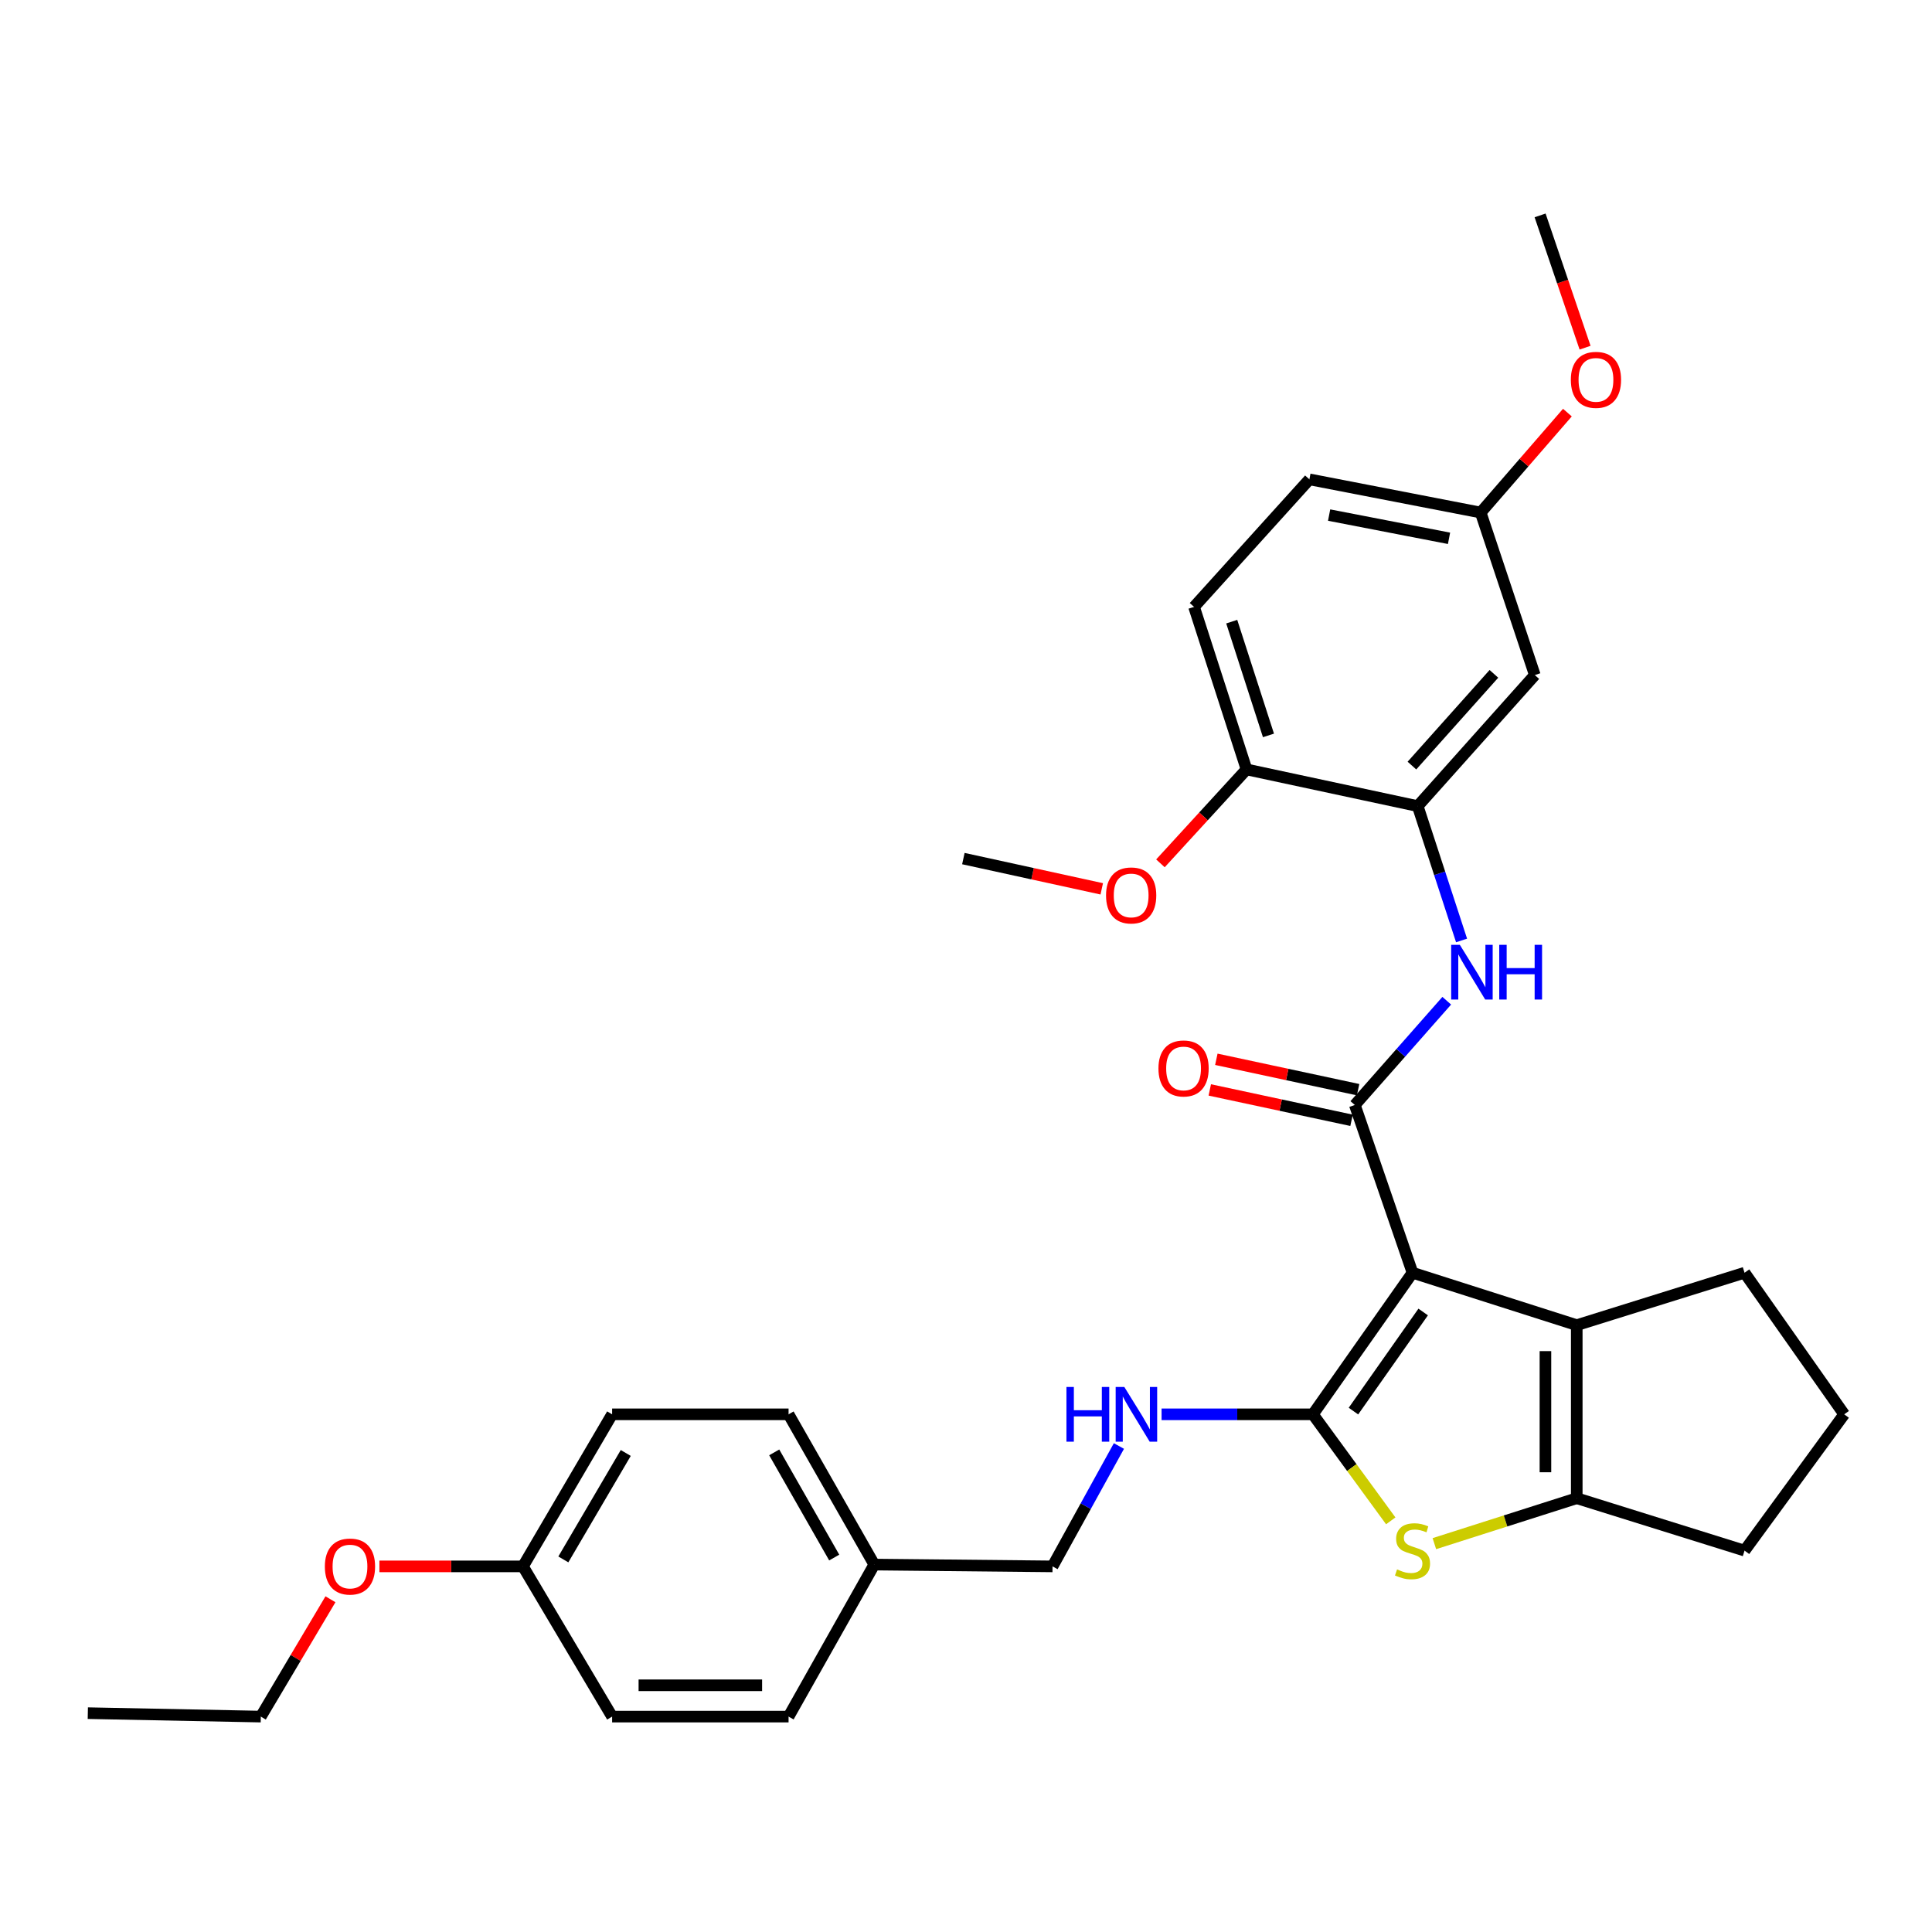 <?xml version='1.0' encoding='iso-8859-1'?>
<svg version='1.1' baseProfile='full'
              xmlns='http://www.w3.org/2000/svg'
                      xmlns:rdkit='http://www.rdkit.org/xml'
                      xmlns:xlink='http://www.w3.org/1999/xlink'
                  xml:space='preserve'
width='1000px' height='1000px' viewBox='0 0 1000 1000'>
<!-- END OF HEADER -->
<rect style='opacity:1.0;fill:#FFFFFF;stroke:none' width='1000' height='1000' x='0' y='0'> </rect>
<path class='bond-0' d='M 731.114,658.764 L 679.549,732.05' style='fill:none;fill-rule:evenodd;stroke:#000000;stroke-width:6px;stroke-linecap:butt;stroke-linejoin:miter;stroke-opacity:1' />
<path class='bond-0' d='M 736.636,679.085 L 700.54,730.385' style='fill:none;fill-rule:evenodd;stroke:#000000;stroke-width:6px;stroke-linecap:butt;stroke-linejoin:miter;stroke-opacity:1' />
<path class='bond-1' d='M 731.114,658.764 L 701.252,571.944' style='fill:none;fill-rule:evenodd;stroke:#000000;stroke-width:6px;stroke-linecap:butt;stroke-linejoin:miter;stroke-opacity:1' />
<path class='bond-3' d='M 731.114,658.764 L 816.124,685.898' style='fill:none;fill-rule:evenodd;stroke:#000000;stroke-width:6px;stroke-linecap:butt;stroke-linejoin:miter;stroke-opacity:1' />
<path class='bond-2' d='M 679.549,732.05 L 699.699,759.618' style='fill:none;fill-rule:evenodd;stroke:#000000;stroke-width:6px;stroke-linecap:butt;stroke-linejoin:miter;stroke-opacity:1' />
<path class='bond-2' d='M 699.699,759.618 L 719.849,787.186' style='fill:none;fill-rule:evenodd;stroke:#CCCC00;stroke-width:6px;stroke-linecap:butt;stroke-linejoin:miter;stroke-opacity:1' />
<path class='bond-7' d='M 679.549,732.05 L 640.39,732.05' style='fill:none;fill-rule:evenodd;stroke:#000000;stroke-width:6px;stroke-linecap:butt;stroke-linejoin:miter;stroke-opacity:1' />
<path class='bond-7' d='M 640.39,732.05 L 601.231,732.05' style='fill:none;fill-rule:evenodd;stroke:#0000FF;stroke-width:6px;stroke-linecap:butt;stroke-linejoin:miter;stroke-opacity:1' />
<path class='bond-5' d='M 701.252,571.944 L 725.044,544.96' style='fill:none;fill-rule:evenodd;stroke:#000000;stroke-width:6px;stroke-linecap:butt;stroke-linejoin:miter;stroke-opacity:1' />
<path class='bond-5' d='M 725.044,544.96 L 748.835,517.976' style='fill:none;fill-rule:evenodd;stroke:#0000FF;stroke-width:6px;stroke-linecap:butt;stroke-linejoin:miter;stroke-opacity:1' />
<path class='bond-9' d='M 702.951,564.019 L 666.264,556.155' style='fill:none;fill-rule:evenodd;stroke:#000000;stroke-width:6px;stroke-linecap:butt;stroke-linejoin:miter;stroke-opacity:1' />
<path class='bond-9' d='M 666.264,556.155 L 629.577,548.29' style='fill:none;fill-rule:evenodd;stroke:#FF0000;stroke-width:6px;stroke-linecap:butt;stroke-linejoin:miter;stroke-opacity:1' />
<path class='bond-9' d='M 699.553,579.869 L 662.866,572.004' style='fill:none;fill-rule:evenodd;stroke:#000000;stroke-width:6px;stroke-linecap:butt;stroke-linejoin:miter;stroke-opacity:1' />
<path class='bond-9' d='M 662.866,572.004 L 626.18,564.14' style='fill:none;fill-rule:evenodd;stroke:#FF0000;stroke-width:6px;stroke-linecap:butt;stroke-linejoin:miter;stroke-opacity:1' />
<path class='bond-31' d='M 742.424,798.989 L 779.274,787.232' style='fill:none;fill-rule:evenodd;stroke:#CCCC00;stroke-width:6px;stroke-linecap:butt;stroke-linejoin:miter;stroke-opacity:1' />
<path class='bond-31' d='M 779.274,787.232 L 816.124,775.474' style='fill:none;fill-rule:evenodd;stroke:#000000;stroke-width:6px;stroke-linecap:butt;stroke-linejoin:miter;stroke-opacity:1' />
<path class='bond-4' d='M 816.124,685.898 L 816.124,775.474' style='fill:none;fill-rule:evenodd;stroke:#000000;stroke-width:6px;stroke-linecap:butt;stroke-linejoin:miter;stroke-opacity:1' />
<path class='bond-4' d='M 799.914,699.334 L 799.914,762.037' style='fill:none;fill-rule:evenodd;stroke:#000000;stroke-width:6px;stroke-linecap:butt;stroke-linejoin:miter;stroke-opacity:1' />
<path class='bond-14' d='M 816.124,685.898 L 902.972,658.764' style='fill:none;fill-rule:evenodd;stroke:#000000;stroke-width:6px;stroke-linecap:butt;stroke-linejoin:miter;stroke-opacity:1' />
<path class='bond-16' d='M 816.124,775.474 L 902.972,802.598' style='fill:none;fill-rule:evenodd;stroke:#000000;stroke-width:6px;stroke-linecap:butt;stroke-linejoin:miter;stroke-opacity:1' />
<path class='bond-6' d='M 756.506,486.776 L 745.156,452.009' style='fill:none;fill-rule:evenodd;stroke:#0000FF;stroke-width:6px;stroke-linecap:butt;stroke-linejoin:miter;stroke-opacity:1' />
<path class='bond-6' d='M 745.156,452.009 L 733.806,417.241' style='fill:none;fill-rule:evenodd;stroke:#000000;stroke-width:6px;stroke-linecap:butt;stroke-linejoin:miter;stroke-opacity:1' />
<path class='bond-8' d='M 733.806,417.241 L 794.421,349.412' style='fill:none;fill-rule:evenodd;stroke:#000000;stroke-width:6px;stroke-linecap:butt;stroke-linejoin:miter;stroke-opacity:1' />
<path class='bond-8' d='M 730.812,396.265 L 773.242,348.785' style='fill:none;fill-rule:evenodd;stroke:#000000;stroke-width:6px;stroke-linecap:butt;stroke-linejoin:miter;stroke-opacity:1' />
<path class='bond-10' d='M 733.806,417.241 L 645.202,398.248' style='fill:none;fill-rule:evenodd;stroke:#000000;stroke-width:6px;stroke-linecap:butt;stroke-linejoin:miter;stroke-opacity:1' />
<path class='bond-13' d='M 579.155,748.457 L 561.969,779.607' style='fill:none;fill-rule:evenodd;stroke:#0000FF;stroke-width:6px;stroke-linecap:butt;stroke-linejoin:miter;stroke-opacity:1' />
<path class='bond-13' d='M 561.969,779.607 L 544.784,810.757' style='fill:none;fill-rule:evenodd;stroke:#000000;stroke-width:6px;stroke-linecap:butt;stroke-linejoin:miter;stroke-opacity:1' />
<path class='bond-12' d='M 794.421,349.412 L 766.397,265.293' style='fill:none;fill-rule:evenodd;stroke:#000000;stroke-width:6px;stroke-linecap:butt;stroke-linejoin:miter;stroke-opacity:1' />
<path class='bond-11' d='M 645.202,398.248 L 618.042,314.129' style='fill:none;fill-rule:evenodd;stroke:#000000;stroke-width:6px;stroke-linecap:butt;stroke-linejoin:miter;stroke-opacity:1' />
<path class='bond-11' d='M 656.554,380.65 L 637.542,321.767' style='fill:none;fill-rule:evenodd;stroke:#000000;stroke-width:6px;stroke-linecap:butt;stroke-linejoin:miter;stroke-opacity:1' />
<path class='bond-19' d='M 645.202,398.248 L 622.921,422.556' style='fill:none;fill-rule:evenodd;stroke:#000000;stroke-width:6px;stroke-linecap:butt;stroke-linejoin:miter;stroke-opacity:1' />
<path class='bond-19' d='M 622.921,422.556 L 600.639,446.864' style='fill:none;fill-rule:evenodd;stroke:#FF0000;stroke-width:6px;stroke-linecap:butt;stroke-linejoin:miter;stroke-opacity:1' />
<path class='bond-18' d='M 618.042,314.129 L 677.739,248.111' style='fill:none;fill-rule:evenodd;stroke:#000000;stroke-width:6px;stroke-linecap:butt;stroke-linejoin:miter;stroke-opacity:1' />
<path class='bond-24' d='M 766.397,265.293 L 788.84,239.429' style='fill:none;fill-rule:evenodd;stroke:#000000;stroke-width:6px;stroke-linecap:butt;stroke-linejoin:miter;stroke-opacity:1' />
<path class='bond-24' d='M 788.84,239.429 L 811.283,213.565' style='fill:none;fill-rule:evenodd;stroke:#FF0000;stroke-width:6px;stroke-linecap:butt;stroke-linejoin:miter;stroke-opacity:1' />
<path class='bond-33' d='M 766.397,265.293 L 677.739,248.111' style='fill:none;fill-rule:evenodd;stroke:#000000;stroke-width:6px;stroke-linecap:butt;stroke-linejoin:miter;stroke-opacity:1' />
<path class='bond-33' d='M 750.014,278.63 L 687.953,266.602' style='fill:none;fill-rule:evenodd;stroke:#000000;stroke-width:6px;stroke-linecap:butt;stroke-linejoin:miter;stroke-opacity:1' />
<path class='bond-15' d='M 544.784,810.757 L 452.524,809.82' style='fill:none;fill-rule:evenodd;stroke:#000000;stroke-width:6px;stroke-linecap:butt;stroke-linejoin:miter;stroke-opacity:1' />
<path class='bond-26' d='M 902.972,658.764 L 954.545,732.05' style='fill:none;fill-rule:evenodd;stroke:#000000;stroke-width:6px;stroke-linecap:butt;stroke-linejoin:miter;stroke-opacity:1' />
<path class='bond-20' d='M 452.524,809.82 L 408.163,888.509' style='fill:none;fill-rule:evenodd;stroke:#000000;stroke-width:6px;stroke-linecap:butt;stroke-linejoin:miter;stroke-opacity:1' />
<path class='bond-21' d='M 452.524,809.82 L 408.163,732.05' style='fill:none;fill-rule:evenodd;stroke:#000000;stroke-width:6px;stroke-linecap:butt;stroke-linejoin:miter;stroke-opacity:1' />
<path class='bond-21' d='M 431.79,806.186 L 400.737,751.747' style='fill:none;fill-rule:evenodd;stroke:#000000;stroke-width:6px;stroke-linecap:butt;stroke-linejoin:miter;stroke-opacity:1' />
<path class='bond-32' d='M 902.972,802.598 L 954.545,732.05' style='fill:none;fill-rule:evenodd;stroke:#000000;stroke-width:6px;stroke-linecap:butt;stroke-linejoin:miter;stroke-opacity:1' />
<path class='bond-17' d='M 270.679,810.757 L 316.831,732.05' style='fill:none;fill-rule:evenodd;stroke:#000000;stroke-width:6px;stroke-linecap:butt;stroke-linejoin:miter;stroke-opacity:1' />
<path class='bond-17' d='M 291.584,807.15 L 323.891,752.055' style='fill:none;fill-rule:evenodd;stroke:#000000;stroke-width:6px;stroke-linecap:butt;stroke-linejoin:miter;stroke-opacity:1' />
<path class='bond-25' d='M 270.679,810.757 L 233.532,810.757' style='fill:none;fill-rule:evenodd;stroke:#000000;stroke-width:6px;stroke-linecap:butt;stroke-linejoin:miter;stroke-opacity:1' />
<path class='bond-25' d='M 233.532,810.757 L 196.386,810.757' style='fill:none;fill-rule:evenodd;stroke:#FF0000;stroke-width:6px;stroke-linecap:butt;stroke-linejoin:miter;stroke-opacity:1' />
<path class='bond-34' d='M 270.679,810.757 L 316.831,888.509' style='fill:none;fill-rule:evenodd;stroke:#000000;stroke-width:6px;stroke-linecap:butt;stroke-linejoin:miter;stroke-opacity:1' />
<path class='bond-28' d='M 570.265,460.064 L 534.453,452.233' style='fill:none;fill-rule:evenodd;stroke:#FF0000;stroke-width:6px;stroke-linecap:butt;stroke-linejoin:miter;stroke-opacity:1' />
<path class='bond-28' d='M 534.453,452.233 L 498.64,444.401' style='fill:none;fill-rule:evenodd;stroke:#000000;stroke-width:6px;stroke-linecap:butt;stroke-linejoin:miter;stroke-opacity:1' />
<path class='bond-22' d='M 408.163,888.509 L 316.831,888.509' style='fill:none;fill-rule:evenodd;stroke:#000000;stroke-width:6px;stroke-linecap:butt;stroke-linejoin:miter;stroke-opacity:1' />
<path class='bond-22' d='M 394.464,872.3 L 330.531,872.3' style='fill:none;fill-rule:evenodd;stroke:#000000;stroke-width:6px;stroke-linecap:butt;stroke-linejoin:miter;stroke-opacity:1' />
<path class='bond-23' d='M 408.163,732.05 L 316.831,732.05' style='fill:none;fill-rule:evenodd;stroke:#000000;stroke-width:6px;stroke-linecap:butt;stroke-linejoin:miter;stroke-opacity:1' />
<path class='bond-29' d='M 820.433,179.963 L 808.791,145.727' style='fill:none;fill-rule:evenodd;stroke:#FF0000;stroke-width:6px;stroke-linecap:butt;stroke-linejoin:miter;stroke-opacity:1' />
<path class='bond-29' d='M 808.791,145.727 L 797.15,111.491' style='fill:none;fill-rule:evenodd;stroke:#000000;stroke-width:6px;stroke-linecap:butt;stroke-linejoin:miter;stroke-opacity:1' />
<path class='bond-27' d='M 171.044,827.777 L 153.02,858.143' style='fill:none;fill-rule:evenodd;stroke:#FF0000;stroke-width:6px;stroke-linecap:butt;stroke-linejoin:miter;stroke-opacity:1' />
<path class='bond-27' d='M 153.02,858.143 L 134.995,888.509' style='fill:none;fill-rule:evenodd;stroke:#000000;stroke-width:6px;stroke-linecap:butt;stroke-linejoin:miter;stroke-opacity:1' />
<path class='bond-30' d='M 134.995,888.509 L 45.455,886.726' style='fill:none;fill-rule:evenodd;stroke:#000000;stroke-width:6px;stroke-linecap:butt;stroke-linejoin:miter;stroke-opacity:1' />
<path  class='atom-3' d='M 723.114 812.318
Q 723.434 812.438, 724.754 812.998
Q 726.074 813.558, 727.514 813.918
Q 728.994 814.238, 730.434 814.238
Q 733.114 814.238, 734.674 812.958
Q 736.234 811.638, 736.234 809.358
Q 736.234 807.798, 735.434 806.838
Q 734.674 805.878, 733.474 805.358
Q 732.274 804.838, 730.274 804.238
Q 727.754 803.478, 726.234 802.758
Q 724.754 802.038, 723.674 800.518
Q 722.634 798.998, 722.634 796.438
Q 722.634 792.878, 725.034 790.678
Q 727.474 788.478, 732.274 788.478
Q 735.554 788.478, 739.274 790.038
L 738.354 793.118
Q 734.954 791.718, 732.394 791.718
Q 729.634 791.718, 728.114 792.878
Q 726.594 793.998, 726.634 795.958
Q 726.634 797.478, 727.394 798.398
Q 728.194 799.318, 729.314 799.838
Q 730.474 800.358, 732.394 800.958
Q 734.954 801.758, 736.474 802.558
Q 737.994 803.358, 739.074 804.998
Q 740.194 806.598, 740.194 809.358
Q 740.194 813.278, 737.554 815.398
Q 734.954 817.478, 730.594 817.478
Q 728.074 817.478, 726.154 816.918
Q 724.274 816.398, 722.034 815.478
L 723.114 812.318
' fill='#CCCC00'/>
<path  class='atom-6' d='M 755.607 489.037
L 764.887 504.037
Q 765.807 505.517, 767.287 508.197
Q 768.767 510.877, 768.847 511.037
L 768.847 489.037
L 772.607 489.037
L 772.607 517.357
L 768.727 517.357
L 758.767 500.957
Q 757.607 499.037, 756.367 496.837
Q 755.167 494.637, 754.807 493.957
L 754.807 517.357
L 751.127 517.357
L 751.127 489.037
L 755.607 489.037
' fill='#0000FF'/>
<path  class='atom-6' d='M 776.007 489.037
L 779.847 489.037
L 779.847 501.077
L 794.327 501.077
L 794.327 489.037
L 798.167 489.037
L 798.167 517.357
L 794.327 517.357
L 794.327 504.277
L 779.847 504.277
L 779.847 517.357
L 776.007 517.357
L 776.007 489.037
' fill='#0000FF'/>
<path  class='atom-8' d='M 551.987 717.89
L 555.827 717.89
L 555.827 729.93
L 570.307 729.93
L 570.307 717.89
L 574.147 717.89
L 574.147 746.21
L 570.307 746.21
L 570.307 733.13
L 555.827 733.13
L 555.827 746.21
L 551.987 746.21
L 551.987 717.89
' fill='#0000FF'/>
<path  class='atom-8' d='M 581.947 717.89
L 591.227 732.89
Q 592.147 734.37, 593.627 737.05
Q 595.107 739.73, 595.187 739.89
L 595.187 717.89
L 598.947 717.89
L 598.947 746.21
L 595.067 746.21
L 585.107 729.81
Q 583.947 727.89, 582.707 725.69
Q 581.507 723.49, 581.147 722.81
L 581.147 746.21
L 577.467 746.21
L 577.467 717.89
L 581.947 717.89
' fill='#0000FF'/>
<path  class='atom-10' d='M 599.612 553.023
Q 599.612 546.223, 602.972 542.423
Q 606.332 538.623, 612.612 538.623
Q 618.892 538.623, 622.252 542.423
Q 625.612 546.223, 625.612 553.023
Q 625.612 559.903, 622.212 563.823
Q 618.812 567.703, 612.612 567.703
Q 606.372 567.703, 602.972 563.823
Q 599.612 559.943, 599.612 553.023
M 612.612 564.503
Q 616.932 564.503, 619.252 561.623
Q 621.612 558.703, 621.612 553.023
Q 621.612 547.463, 619.252 544.663
Q 616.932 541.823, 612.612 541.823
Q 608.292 541.823, 605.932 544.623
Q 603.612 547.423, 603.612 553.023
Q 603.612 558.743, 605.932 561.623
Q 608.292 564.503, 612.612 564.503
' fill='#FF0000'/>
<path  class='atom-20' d='M 572.488 463.473
Q 572.488 456.673, 575.848 452.873
Q 579.208 449.073, 585.488 449.073
Q 591.768 449.073, 595.128 452.873
Q 598.488 456.673, 598.488 463.473
Q 598.488 470.353, 595.088 474.273
Q 591.688 478.153, 585.488 478.153
Q 579.248 478.153, 575.848 474.273
Q 572.488 470.393, 572.488 463.473
M 585.488 474.953
Q 589.808 474.953, 592.128 472.073
Q 594.488 469.153, 594.488 463.473
Q 594.488 457.913, 592.128 455.113
Q 589.808 452.273, 585.488 452.273
Q 581.168 452.273, 578.808 455.073
Q 576.488 457.873, 576.488 463.473
Q 576.488 469.193, 578.808 472.073
Q 581.168 474.953, 585.488 474.953
' fill='#FF0000'/>
<path  class='atom-25' d='M 813.066 196.608
Q 813.066 189.808, 816.426 186.008
Q 819.786 182.208, 826.066 182.208
Q 832.346 182.208, 835.706 186.008
Q 839.066 189.808, 839.066 196.608
Q 839.066 203.488, 835.666 207.408
Q 832.266 211.288, 826.066 211.288
Q 819.826 211.288, 816.426 207.408
Q 813.066 203.528, 813.066 196.608
M 826.066 208.088
Q 830.386 208.088, 832.706 205.208
Q 835.066 202.288, 835.066 196.608
Q 835.066 191.048, 832.706 188.248
Q 830.386 185.408, 826.066 185.408
Q 821.746 185.408, 819.386 188.208
Q 817.066 191.008, 817.066 196.608
Q 817.066 202.328, 819.386 205.208
Q 821.746 208.088, 826.066 208.088
' fill='#FF0000'/>
<path  class='atom-26' d='M 168.147 810.837
Q 168.147 804.037, 171.507 800.237
Q 174.867 796.437, 181.147 796.437
Q 187.427 796.437, 190.787 800.237
Q 194.147 804.037, 194.147 810.837
Q 194.147 817.717, 190.747 821.637
Q 187.347 825.517, 181.147 825.517
Q 174.907 825.517, 171.507 821.637
Q 168.147 817.757, 168.147 810.837
M 181.147 822.317
Q 185.467 822.317, 187.787 819.437
Q 190.147 816.517, 190.147 810.837
Q 190.147 805.277, 187.787 802.477
Q 185.467 799.637, 181.147 799.637
Q 176.827 799.637, 174.467 802.437
Q 172.147 805.237, 172.147 810.837
Q 172.147 816.557, 174.467 819.437
Q 176.827 822.317, 181.147 822.317
' fill='#FF0000'/>
</svg>

